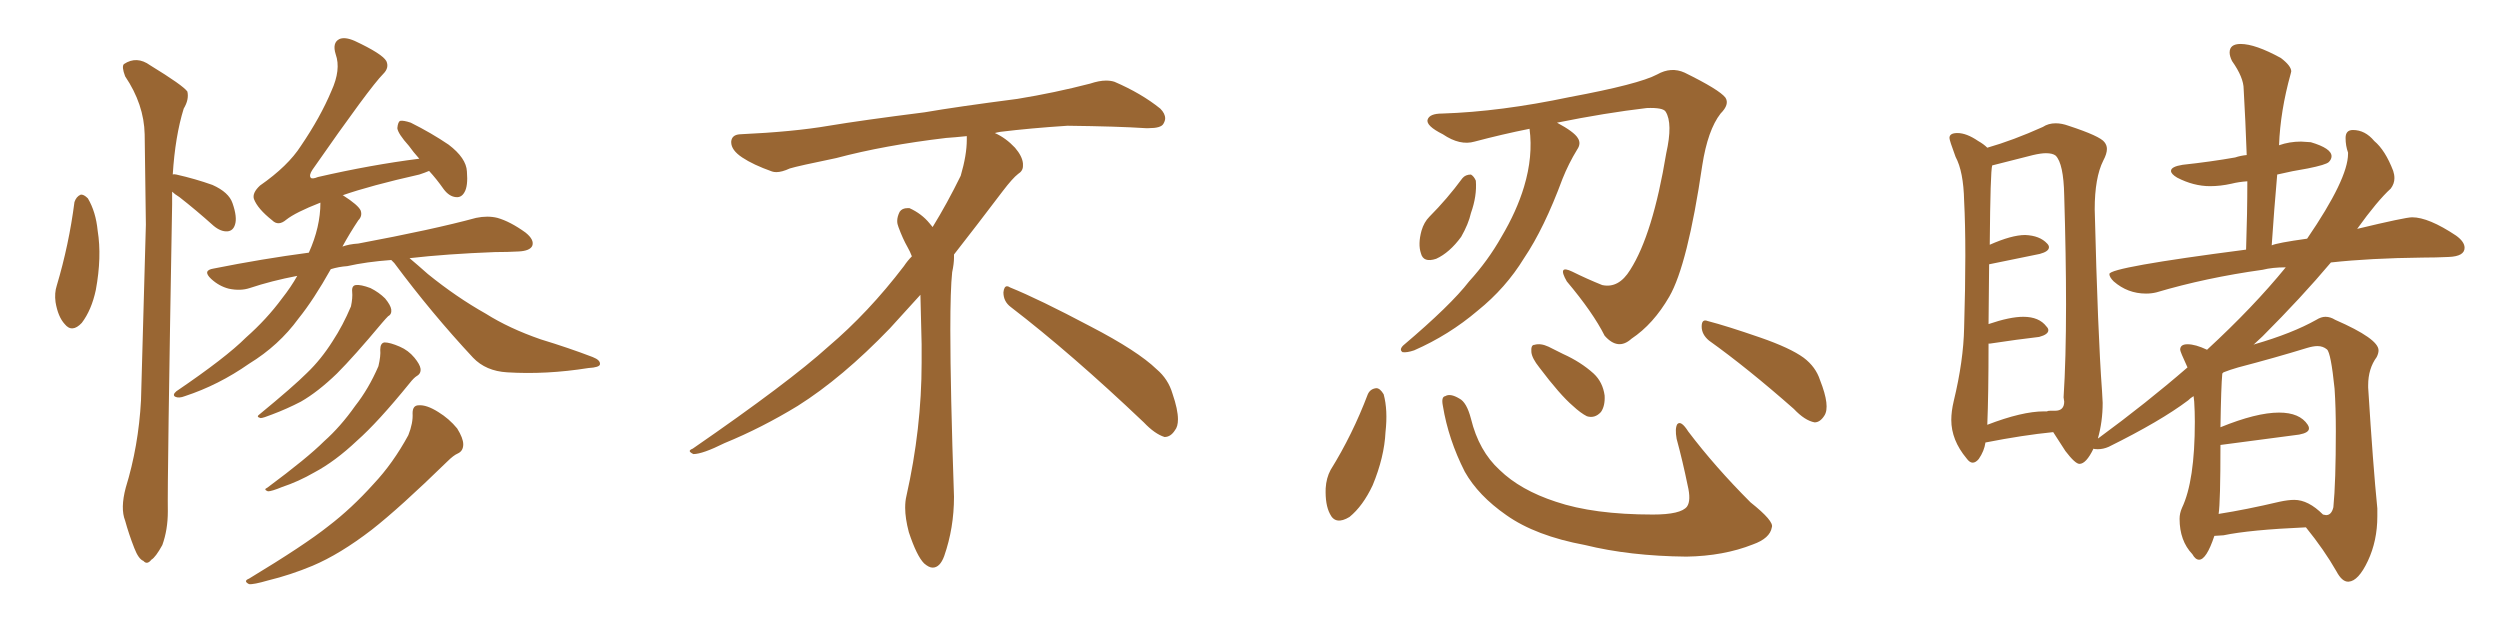 <svg xmlns="http://www.w3.org/2000/svg" xmlns:xlink="http://www.w3.org/1999/xlink" width="600" height="150"><path fill="#996633" padding="10" d="M17.87 48.49L17.87 48.49Q18.31 47.17 19.34 46.73L19.34 46.73Q20.07 46.58 21.09 47.61L21.09 47.61Q23.00 50.83 23.44 55.37L23.44 55.37Q24.46 61.67 23.00 69.58L23.00 69.58Q21.97 74.41 19.63 77.49L19.63 77.49Q17.29 79.98 15.53 77.78L15.53 77.78Q13.92 76.03 13.33 72.51L13.33 72.51Q13.04 70.31 13.62 68.55L13.62 68.55Q16.55 58.74 17.87 48.49ZM41.31 46.00L41.31 46.00Q41.31 47.61 41.31 49.07L41.31 49.07Q40.14 115.58 40.28 122.75L40.28 122.75Q40.28 127.15 38.96 130.81L38.96 130.81Q37.35 133.74 36.33 134.33L36.33 134.33Q35.30 135.64 34.42 134.62L34.42 134.62Q33.25 134.18 32.23 131.54L32.23 131.54Q30.91 128.17 30.03 124.95L30.03 124.95Q28.86 122.02 30.18 117.04L30.18 117.04Q33.25 107.08 33.84 96.09L33.84 96.09Q34.42 74.12 35.01 53.91L35.01 53.91Q34.86 42.33 34.72 32.23L34.72 32.23Q34.57 25.05 30.03 18.31L30.03 18.31Q29.15 15.97 29.74 15.38L29.74 15.38Q32.81 13.33 36.04 15.67L36.04 15.67Q43.95 20.51 44.97 21.97L44.97 21.97Q45.41 23.88 44.09 26.07L44.09 26.07Q42.04 32.67 41.46 41.89L41.46 41.89Q41.75 41.75 42.33 41.89L42.33 41.89Q46.88 42.92 50.98 44.38L50.98 44.38Q54.93 46.14 55.81 48.78L55.81 48.78Q56.98 52.15 56.40 53.91L56.40 53.91Q55.96 55.37 54.64 55.52L54.64 55.52Q53.03 55.66 51.27 54.20L51.27 54.20Q47.02 50.39 43.07 47.31L43.07 47.31Q41.89 46.58 41.31 46.00ZM93.90 62.40L93.90 62.40Q87.89 62.84 83.35 63.87L83.35 63.87Q81.30 64.01 79.39 64.60L79.39 64.60Q75.29 71.92 71.63 76.46L71.63 76.46Q66.94 82.91 59.77 87.30L59.77 87.30Q52.44 92.43 44.38 95.07L44.38 95.07Q42.92 95.65 42.04 95.21L42.04 95.21Q41.31 94.78 42.33 93.90L42.33 93.90Q54.20 85.84 59.03 81.01L59.03 81.01Q64.01 76.61 67.68 71.63L67.68 71.63Q69.87 68.85 71.34 66.21L71.34 66.21Q65.19 67.38 59.91 69.14L59.91 69.14Q57.71 69.87 54.93 69.29L54.93 69.29Q52.59 68.70 50.68 66.94L50.68 66.94Q48.49 64.89 51.27 64.45L51.27 64.45Q62.99 62.11 74.12 60.64L74.12 60.64Q76.90 54.49 76.90 48.63L76.90 48.63Q70.90 50.98 68.70 52.73L68.70 52.73Q66.80 54.35 65.33 52.88L65.33 52.88Q61.82 50.10 60.94 47.75L60.94 47.75Q60.50 46.29 62.40 44.53L62.40 44.53Q69.14 39.84 72.22 35.01L72.22 35.01Q76.90 28.13 79.54 21.83L79.54 21.83Q81.88 16.70 80.57 13.04L80.57 13.04Q79.69 10.25 81.45 9.38L81.45 9.38Q82.76 8.79 85.11 9.81L85.11 9.81Q91.70 12.89 92.72 14.65L92.72 14.65Q93.46 16.26 91.99 17.72L91.99 17.72Q88.77 20.95 75 40.72L75 40.72Q74.12 42.04 74.56 42.63L74.56 42.63Q74.85 43.07 76.32 42.48L76.32 42.48Q89.06 39.55 100.63 38.09L100.63 38.09Q99.17 36.47 98.14 35.01L98.14 35.01Q95.51 32.08 95.36 30.76L95.36 30.76Q95.51 29.15 96.09 29.00L96.09 29.00Q96.83 28.86 98.58 29.44L98.58 29.44Q103.56 31.93 107.67 34.72L107.67 34.72Q111.91 37.94 112.06 41.16L112.06 41.16Q112.35 44.68 111.47 46.14L111.47 46.14Q110.74 47.46 109.42 47.31L109.42 47.31Q107.81 47.17 106.49 45.41L106.49 45.41Q104.74 42.92 102.98 41.02L102.98 41.02Q101.95 41.46 100.63 41.89L100.63 41.89Q88.92 44.53 82.18 46.88L82.18 46.88Q82.32 46.88 82.32 46.88L82.32 46.88Q85.99 49.22 86.57 50.54L86.57 50.54Q87.01 51.86 85.99 52.88L85.99 52.88Q83.94 55.96 82.18 59.18L82.18 59.18Q83.79 58.59 85.99 58.45L85.99 58.45Q104.00 55.08 114.26 52.29L114.26 52.29Q117.04 51.71 119.38 52.29L119.38 52.29Q122.46 53.17 126.12 55.81L126.12 55.81Q128.32 57.57 127.73 59.03L127.73 59.03Q127.15 60.21 124.51 60.35L124.51 60.35Q121.88 60.50 118.80 60.50L118.80 60.50Q107.23 60.94 98.29 61.96L98.29 61.96Q100.05 63.43 102.69 65.77L102.69 65.77Q109.57 71.34 116.60 75.29L116.60 75.29Q122.17 78.81 129.79 81.45L129.79 81.45Q136.52 83.50 142.24 85.69L142.24 85.69Q144.14 86.43 143.99 87.45L143.99 87.45Q143.85 88.18 141.21 88.33L141.21 88.33Q131.10 89.94 121.73 89.36L121.73 89.36Q116.60 89.06 113.53 85.84L113.53 85.84Q103.56 75.15 94.63 63.13L94.63 63.13Q94.04 62.55 93.90 62.40ZM84.52 70.02L84.52 70.02Q84.38 68.55 85.40 68.41L85.40 68.41Q86.57 68.26 88.92 69.14L88.92 69.14Q90.97 70.17 92.43 71.63L92.43 71.63Q93.75 73.24 93.90 74.27L93.90 74.27Q94.04 75.44 93.16 75.88L93.16 75.88Q92.58 76.46 91.70 77.49L91.70 77.49Q84.96 85.55 80.86 89.65L80.86 89.65Q76.32 94.04 72.22 96.39L72.22 96.39Q68.85 98.14 65.33 99.46L65.33 99.46Q63.13 100.34 62.55 100.34L62.55 100.34Q61.38 100.05 62.26 99.46L62.26 99.46Q70.46 92.72 73.68 89.50L73.68 89.50Q77.05 86.28 79.83 81.88L79.83 81.88Q82.32 78.08 84.23 73.54L84.23 73.54Q84.67 71.48 84.52 70.02ZM91.26 83.94L91.26 83.94Q91.26 82.32 92.29 82.18L92.29 82.18Q93.60 82.18 95.95 83.20L95.95 83.20Q98.00 84.08 99.46 85.84L99.46 85.84Q100.78 87.45 100.93 88.48L100.93 88.48Q101.07 89.65 100.05 90.23L100.05 90.23Q99.32 90.67 98.29 91.99L98.29 91.99Q90.67 101.37 85.69 105.76L85.69 105.76Q80.42 110.74 75.44 113.38L75.44 113.38Q71.63 115.58 67.68 116.89L67.68 116.89Q65.19 117.92 64.31 117.92L64.31 117.92Q63.13 117.48 64.16 117.04L64.16 117.04Q73.83 109.86 77.78 105.91L77.78 105.91Q81.74 102.39 85.25 97.41L85.25 97.41Q88.48 93.31 90.82 87.89L90.82 87.89Q91.41 85.40 91.26 83.94ZM99.02 99.17L99.02 99.17L99.02 99.17Q99.02 97.27 100.49 97.27L100.49 97.27Q102.39 97.12 105.18 98.88L105.18 98.88Q107.81 100.49 109.72 102.83L109.72 102.83Q111.18 105.18 111.18 106.64L111.18 106.64Q111.18 108.25 109.86 108.84L109.86 108.84Q108.84 109.28 107.37 110.74L107.37 110.74Q95.95 121.88 89.21 127.15L89.21 127.15Q81.59 133.01 75 135.79L75 135.79Q69.73 137.99 64.31 139.31L64.31 139.31Q60.79 140.33 59.77 140.19L59.77 140.19Q58.30 139.45 59.77 138.87L59.77 138.87Q73.10 130.81 78.81 126.27L78.81 126.27Q84.38 122.02 89.65 116.16L89.65 116.16Q94.34 111.18 98.00 104.44L98.00 104.44Q99.17 101.51 99.02 99.17ZM242.58 73.68L242.58 73.68Q240.82 72.36 240.82 70.17L240.82 70.17Q240.97 68.70 241.70 68.70L241.70 68.70Q241.99 68.70 242.43 68.99L242.43 68.99Q249.32 71.78 261.77 78.37L261.77 78.37Q273.05 84.23 277.59 88.62L277.59 88.62Q280.37 90.97 281.40 94.48L281.40 94.48Q282.71 98.29 282.71 100.63L282.71 100.63Q282.71 102.39 281.98 103.27L281.98 103.27Q280.96 104.88 279.49 104.88L279.49 104.88Q277.15 104.15 274.51 101.37L274.51 101.37Q257.08 84.81 242.58 73.68ZM232.03 33.54L232.03 33.54L232.03 32.67Q229.25 32.96 227.05 33.11L227.05 33.11Q212.26 34.86 200.68 37.94L200.68 37.94Q191.46 39.84 189.55 40.43L189.55 40.43Q187.65 41.31 186.33 41.31L186.33 41.31Q185.74 41.31 185.30 41.16L185.30 41.16Q180.76 39.55 178.13 37.79L178.13 37.79Q175.49 36.04 175.49 34.13L175.49 34.13L175.49 33.98Q175.63 32.37 177.54 32.23L177.54 32.23Q190.43 31.64 198.93 30.18L198.93 30.18Q206.84 28.86 221.92 26.95L221.92 26.95Q229.54 25.63 244.19 23.73L244.19 23.73Q253.13 22.27 261.62 20.07L261.62 20.07Q263.82 19.34 265.43 19.34L265.43 19.34Q266.60 19.34 267.48 19.63L267.48 19.63Q273.93 22.41 278.47 26.07L278.47 26.07Q279.64 27.25 279.64 28.42L279.64 28.42Q279.64 29.00 279.20 29.74L279.20 29.74Q278.61 30.76 275.68 30.76L275.68 30.76L274.95 30.76Q268.21 30.32 256.20 30.18L256.20 30.18Q247.27 30.76 240.09 31.64L240.09 31.64Q239.21 31.79 238.77 31.93L238.77 31.93Q241.41 33.11 243.60 35.45L243.60 35.45Q245.36 37.50 245.51 39.26L245.51 39.26L245.51 39.84Q245.51 41.02 244.34 41.75L244.34 41.75Q243.02 42.77 240.67 45.85L240.67 45.85Q234.23 54.35 228.96 61.08L228.96 61.08L228.96 61.82Q228.96 63.28 228.52 65.33L228.52 65.33Q228.08 69.43 228.08 79.25L228.08 79.25Q228.08 93.46 228.96 119.24L228.96 119.24Q228.96 126.71 226.61 133.45L226.61 133.45Q225.59 136.23 223.83 136.23L223.83 136.23Q222.95 136.23 221.78 135.21L221.78 135.21Q220.02 133.45 218.12 127.73L218.12 127.73Q217.24 124.37 217.24 121.88L217.24 121.88Q217.24 120.26 217.53 119.09L217.53 119.09Q221.19 102.83 221.19 87.01L221.19 87.01L221.19 82.62Q221.04 76.61 220.90 70.75L220.90 70.75Q216.80 75.29 213.57 78.81L213.57 78.81Q202.15 90.67 191.46 97.41L191.46 97.41Q182.81 102.69 173.88 106.35L173.88 106.35Q168.60 108.98 166.41 108.98L166.41 108.98Q165.53 108.54 165.53 108.25L165.53 108.25Q165.53 107.96 166.26 107.67L166.26 107.67Q189.40 91.70 198.78 83.20L198.78 83.20Q208.45 75 216.94 63.87L216.94 63.87Q217.82 62.55 218.85 61.52L218.85 61.52Q218.41 60.35 217.82 59.33L217.82 59.33Q216.65 57.28 215.63 54.49L215.63 54.49Q215.33 53.76 215.33 53.03L215.33 53.03Q215.33 52.00 215.92 50.83L215.92 50.83Q216.50 49.95 217.82 49.95L217.82 49.95L218.26 49.95Q221.19 51.27 223.10 53.61L223.10 53.61Q223.39 53.91 223.83 54.49L223.83 54.49Q227.34 48.78 230.57 42.19L230.57 42.19Q232.03 37.21 232.03 33.54ZM367.09 30.91L367.09 30.91Q360.50 32.23 353.91 33.98L353.91 33.98Q350.39 35.01 346.29 32.23L346.29 32.23Q342.19 30.18 342.63 28.71L342.63 28.71Q343.07 27.25 346.14 27.25L346.14 27.25Q360.06 26.81 376.76 23.29L376.76 23.29Q393.31 20.21 397.71 17.87L397.71 17.87Q401.07 15.97 404.30 17.43L404.30 17.43Q412.65 21.53 414.11 23.44L414.11 23.44Q415.14 25.05 412.94 27.25L412.94 27.25Q409.86 31.20 408.54 39.70L408.54 39.70Q405.03 63.57 400.63 71.19L400.63 71.19Q396.83 77.78 391.55 81.30L391.55 81.30Q388.33 84.23 385.11 80.57L385.11 80.57Q382.32 75 376.03 67.53L376.03 67.53Q373.68 63.43 377.34 65.19L377.34 65.19Q380.86 66.94 384.52 68.41L384.52 68.41Q388.48 69.29 391.26 64.75L391.26 64.75Q396.68 56.25 399.90 36.77L399.90 36.77Q401.51 29.59 399.76 26.81L399.76 26.81Q399.17 25.78 395.21 25.93L395.21 25.93Q385.25 27.10 373.68 29.44L373.68 29.44Q377.78 31.64 378.66 33.11L378.66 33.11Q379.54 34.42 378.52 35.89L378.52 35.89Q376.46 39.26 375 42.92L375 42.92Q370.61 54.79 365.77 61.96L365.77 61.96Q361.38 69.14 354.64 74.56L354.64 74.56Q347.75 80.42 339.40 84.08L339.40 84.08Q337.65 84.67 336.62 84.52L336.62 84.52Q335.74 83.94 336.77 82.91L336.77 82.91Q348.19 73.24 352.59 67.53L352.59 67.53Q357.13 62.55 360.35 56.84L360.35 56.84Q364.01 50.68 365.77 44.82L365.77 44.82Q367.97 37.50 367.09 30.91ZM350.98 42.77L350.98 42.77Q351.71 41.89 353.03 41.89L353.03 41.89Q353.76 42.33 354.20 43.36L354.20 43.36Q354.49 47.02 353.03 51.12L353.03 51.12Q352.44 53.76 350.68 56.84L350.68 56.84Q347.90 60.64 344.68 62.11L344.68 62.11Q341.60 63.13 341.02 60.79L341.02 60.79Q340.28 58.59 341.16 55.37L341.16 55.37Q341.75 53.32 343.07 52.00L343.07 52.00Q347.31 47.75 350.98 42.77ZM328.27 94.63L328.27 94.63Q328.86 93.31 330.32 93.16L330.32 93.16Q331.20 93.16 332.08 94.63L332.08 94.63Q333.11 98.44 332.52 103.71L332.52 103.71Q332.23 109.72 329.44 116.46L329.44 116.46Q327.10 121.44 323.88 124.07L323.88 124.07Q320.51 126.12 319.19 123.34L319.19 123.34Q318.02 121.14 318.16 117.19L318.16 117.19Q318.31 114.70 319.34 112.79L319.34 112.79Q324.61 104.30 328.27 94.63ZM346.29 97.41L346.29 97.41Q345.85 95.21 346.88 95.07L346.88 95.07Q348.05 94.34 350.24 95.65L350.24 95.65Q352.00 96.53 353.03 100.49L353.03 100.49Q354.93 108.25 359.91 112.79L359.91 112.79Q364.89 117.63 373.39 120.41L373.39 120.41Q382.47 123.49 396.68 123.49L396.68 123.49Q403.42 123.49 404.88 121.58L404.88 121.58Q405.91 120.12 405.03 116.46L405.03 116.46Q403.86 110.74 402.39 105.32L402.39 105.32Q401.95 102.83 402.54 101.81L402.54 101.81Q403.42 100.78 405.18 103.56L405.18 103.56Q411.62 112.06 420.12 120.56L420.12 120.56Q425.83 125.10 425.24 126.56L425.24 126.56Q424.80 129.20 420.70 130.66L420.70 130.66Q413.67 133.45 404.74 133.59L404.74 133.59Q391.11 133.45 380.42 130.81L380.42 130.81Q368.55 128.61 361.52 123.63L361.52 123.63Q354.79 118.95 351.56 113.23L351.56 113.23Q347.61 105.47 346.29 97.41ZM369.43 88.18L369.43 88.18Q367.68 85.99 367.53 84.52L367.53 84.52Q367.38 82.76 368.26 82.76L368.26 82.76Q369.73 82.32 371.63 83.20L371.63 83.20Q373.39 84.08 375.15 84.96L375.15 84.96Q379.39 86.87 382.47 89.65L382.47 89.65Q384.67 91.70 385.11 94.92L385.11 94.92Q385.25 97.41 384.23 98.88L384.23 98.88Q382.76 100.49 380.86 99.90L380.86 99.90Q379.39 99.17 377.49 97.41L377.49 97.41Q374.41 94.78 369.43 88.18ZM410.16 81.74L410.16 81.74L410.16 81.74Q408.40 80.27 408.40 78.37L408.40 78.37Q408.40 76.46 409.86 77.05L409.86 77.05Q414.40 78.22 422.46 81.01L422.46 81.01Q429.64 83.50 432.86 85.84L432.86 85.84Q435.79 88.04 436.82 91.26L436.82 91.26Q439.31 97.56 437.84 99.76L437.84 99.76Q436.82 101.37 435.50 101.37L435.50 101.37Q433.15 100.93 430.52 98.14L430.52 98.14Q419.38 88.33 410.16 81.74ZM563.53 139.60L563.67 139.60Q566.02 139.45 568.29 134.62Q570.56 129.79 570.56 123.93L570.56 123.93L570.56 122.02Q569.53 111.77 568.36 93.02L568.36 93.02L568.36 92.43Q568.36 88.48 570.41 85.69L570.41 85.69Q570.85 84.81 570.85 84.08L570.85 84.08Q570.85 81.30 560.45 76.76L560.45 76.76Q559.28 76.03 558.11 76.03L558.11 76.03Q557.08 76.03 555.91 76.76L555.91 76.76Q550.20 79.98 541.11 82.62L541.11 82.62L540.82 82.76L543.02 80.71Q552.39 71.34 559.42 62.99L559.42 62.99Q568.80 61.96 581.40 61.82L581.40 61.82Q584.62 61.82 587.70 61.67L587.70 61.67Q591.50 61.52 591.50 59.47L591.50 59.47Q591.50 58.01 589.45 56.54L589.45 56.54Q582.86 52.15 578.91 52.15L578.91 52.15Q577.29 52.15 565.72 54.93L565.72 54.93Q570.56 48.19 573.78 45.26L573.78 45.26Q574.66 44.09 574.66 42.77L574.66 42.77Q574.66 41.89 574.37 41.02L574.37 41.02Q572.46 36.04 569.82 33.84L569.82 33.84Q567.63 31.20 564.70 31.20L564.70 31.20Q562.94 31.20 562.94 33.11L562.94 33.11Q562.94 35.01 563.53 36.62L563.53 36.62L563.53 36.91Q563.53 42.92 553.71 57.28L553.71 57.28Q546.39 58.30 545.21 58.89L545.21 58.89Q545.80 50.10 546.53 41.89L546.53 41.89Q550.20 41.02 553.86 40.43L553.86 40.43Q558.25 39.55 558.91 38.89Q559.57 38.23 559.57 37.50L559.57 37.50Q559.57 35.60 554.59 34.13L554.59 34.13L552.25 33.98Q549.46 33.98 546.97 34.86L546.97 34.86Q547.27 26.66 549.76 17.72L549.76 17.72L549.90 17.14Q549.90 15.82 547.41 13.92L547.41 13.92Q541.26 10.55 537.74 10.55L537.74 10.55Q535.11 10.55 535.11 12.60L535.11 12.60Q535.11 13.48 535.69 14.65L535.69 14.65Q538.48 18.60 538.48 21.39L538.48 21.39Q538.92 29.00 539.21 37.21L539.21 37.21Q537.74 37.35 536.43 37.79L536.43 37.79Q530.57 38.82 523.83 39.55L523.83 39.55Q521.04 39.99 521.04 41.02L521.04 41.02Q521.04 41.75 522.51 42.63L522.51 42.63Q526.46 44.68 530.42 44.68L530.42 44.68Q532.91 44.68 535.55 44.09L535.55 44.09Q537.30 43.65 539.36 43.51L539.36 43.51Q539.36 51.12 539.06 59.91L539.06 59.91Q506.25 64.16 506.25 65.77L506.25 65.77Q506.25 66.50 507.28 67.53L507.28 67.53Q510.64 70.46 515.04 70.46L515.04 70.46Q516.36 70.46 517.53 70.17L517.53 70.17Q529.39 66.65 543.02 64.75L543.02 64.75Q545.36 64.16 548.58 64.16L548.58 64.16Q540.82 73.68 529.69 83.94L529.69 83.94Q526.90 82.62 525 82.62L525 82.62Q523.24 82.62 523.24 83.94L523.24 83.94Q523.24 84.38 525 88.18L525 88.18Q515.19 96.68 503.61 105.18L503.61 105.18Q503.47 105.18 503.47 105.32L503.47 105.32Q504.64 101.22 504.64 96.68L504.64 96.68L504.49 93.90Q503.47 80.13 502.73 50.24L502.73 50.24Q502.73 42.63 504.79 38.53L504.79 38.53Q505.66 36.91 505.66 35.74L505.66 35.74Q505.66 34.86 505.08 34.13L505.08 34.13Q504.05 32.67 496.44 30.18L496.44 30.18Q494.82 29.59 493.36 29.59L493.36 29.59Q491.60 29.59 490.28 30.47L490.28 30.47Q483.11 33.69 476.95 35.45L476.95 35.45Q476.07 34.57 474.76 33.84L474.76 33.84Q471.97 31.93 469.78 31.93L469.78 31.93Q467.87 31.93 467.87 33.11L467.87 33.11Q467.87 33.69 469.34 37.65L469.34 37.65Q471.24 41.16 471.39 48.19L471.39 48.19Q471.68 53.76 471.68 61.38L471.68 61.38Q471.68 68.99 471.39 78.66L471.39 78.66Q471.24 86.57 468.90 96.24L468.90 96.24Q468.31 98.73 468.31 100.78L468.31 100.78Q468.31 105.62 471.97 110.01L471.97 110.01Q472.71 111.04 473.44 111.04L473.44 111.04Q474.17 111.04 474.90 110.16L474.90 110.16Q476.22 108.25 476.51 106.20L476.51 106.20Q485.45 104.44 492.77 103.71L492.77 103.71L495.70 108.25Q498.05 111.33 499.07 111.33L499.07 111.33Q500.68 111.33 502.44 107.67L502.44 107.67Q502.59 107.81 503.47 107.81L503.47 107.81Q504.79 107.81 506.10 107.23L506.10 107.23Q518.55 101.07 525.15 96.09L525.15 96.09Q525.73 95.51 526.46 95.07L526.46 95.07L526.61 96.39Q526.76 98.73 526.76 101.22L526.76 101.22Q526.76 115.43 523.68 121.88L523.68 121.88Q523.10 123.19 523.10 124.51L523.10 124.51Q523.10 129.79 526.17 133.01L526.17 133.01Q526.90 134.33 527.78 134.33L527.78 134.33Q529.54 134.33 531.45 128.61L531.45 128.61L533.64 128.47Q539.94 127.15 553.42 126.56L553.42 126.56Q557.81 131.98 560.74 137.11L560.74 137.11Q562.06 139.60 563.53 139.60L563.53 139.60ZM558.25 123.63L558.25 123.63L557.52 123.49Q554.00 119.97 550.63 119.97L550.63 119.97Q549.17 119.97 547.12 120.41L547.12 120.41Q539.06 122.31 532.47 123.34L532.47 123.34Q532.91 120.56 532.91 106.79L532.91 106.79L551.81 104.30Q554.15 103.86 554.15 102.83L554.15 102.83Q554.15 102.39 553.86 101.95L553.86 101.95Q551.95 99.02 546.97 99.02L546.97 99.02Q541.55 99.02 532.91 102.54L532.91 102.54Q533.06 92.72 533.35 89.65L533.35 89.65L533.64 89.36Q535.11 88.77 537.16 88.18L537.16 88.18Q546.09 85.84 553.71 83.50L553.71 83.50Q555.18 83.06 556.20 83.06L556.20 83.06Q557.52 83.06 558.47 83.86Q559.42 84.67 560.30 93.31L560.30 93.31Q560.60 97.85 560.60 103.42L560.60 103.42Q560.60 115.72 560.01 121.73L560.01 121.73Q559.57 123.63 558.25 123.63ZM476.95 101.95L476.95 101.95Q477.25 94.63 477.25 82.47L477.25 82.47L477.54 82.47Q484.28 81.45 489.40 80.86L489.40 80.86Q491.60 80.27 491.60 79.25L491.60 79.25Q491.60 78.81 491.16 78.37L491.16 78.37Q489.40 76.03 485.60 76.03L485.60 76.03Q482.37 76.03 477.25 77.78L477.25 77.78L477.39 63.43L489.55 60.94Q491.75 60.35 491.75 59.33L491.75 59.33Q491.75 58.89 491.31 58.45L491.31 58.45Q489.55 56.54 486.04 56.40L486.04 56.40Q482.81 56.40 477.54 58.74L477.54 58.74Q477.69 41.02 478.13 39.70L478.13 39.70L487.94 37.21Q489.84 36.77 491.02 36.77L491.02 36.77Q492.63 36.77 493.36 37.35L493.36 37.35Q495.26 39.26 495.41 46.88L495.41 46.88Q495.85 61.52 495.85 73.10L495.85 73.10Q495.85 86.28 495.26 95.36L495.26 95.36L495.41 96.39Q495.41 98.58 493.21 98.58L493.21 98.58L492.04 98.58Q491.46 98.58 491.31 98.73L491.31 98.73L490.58 98.73Q485.30 98.73 476.95 101.95Z"/></svg>